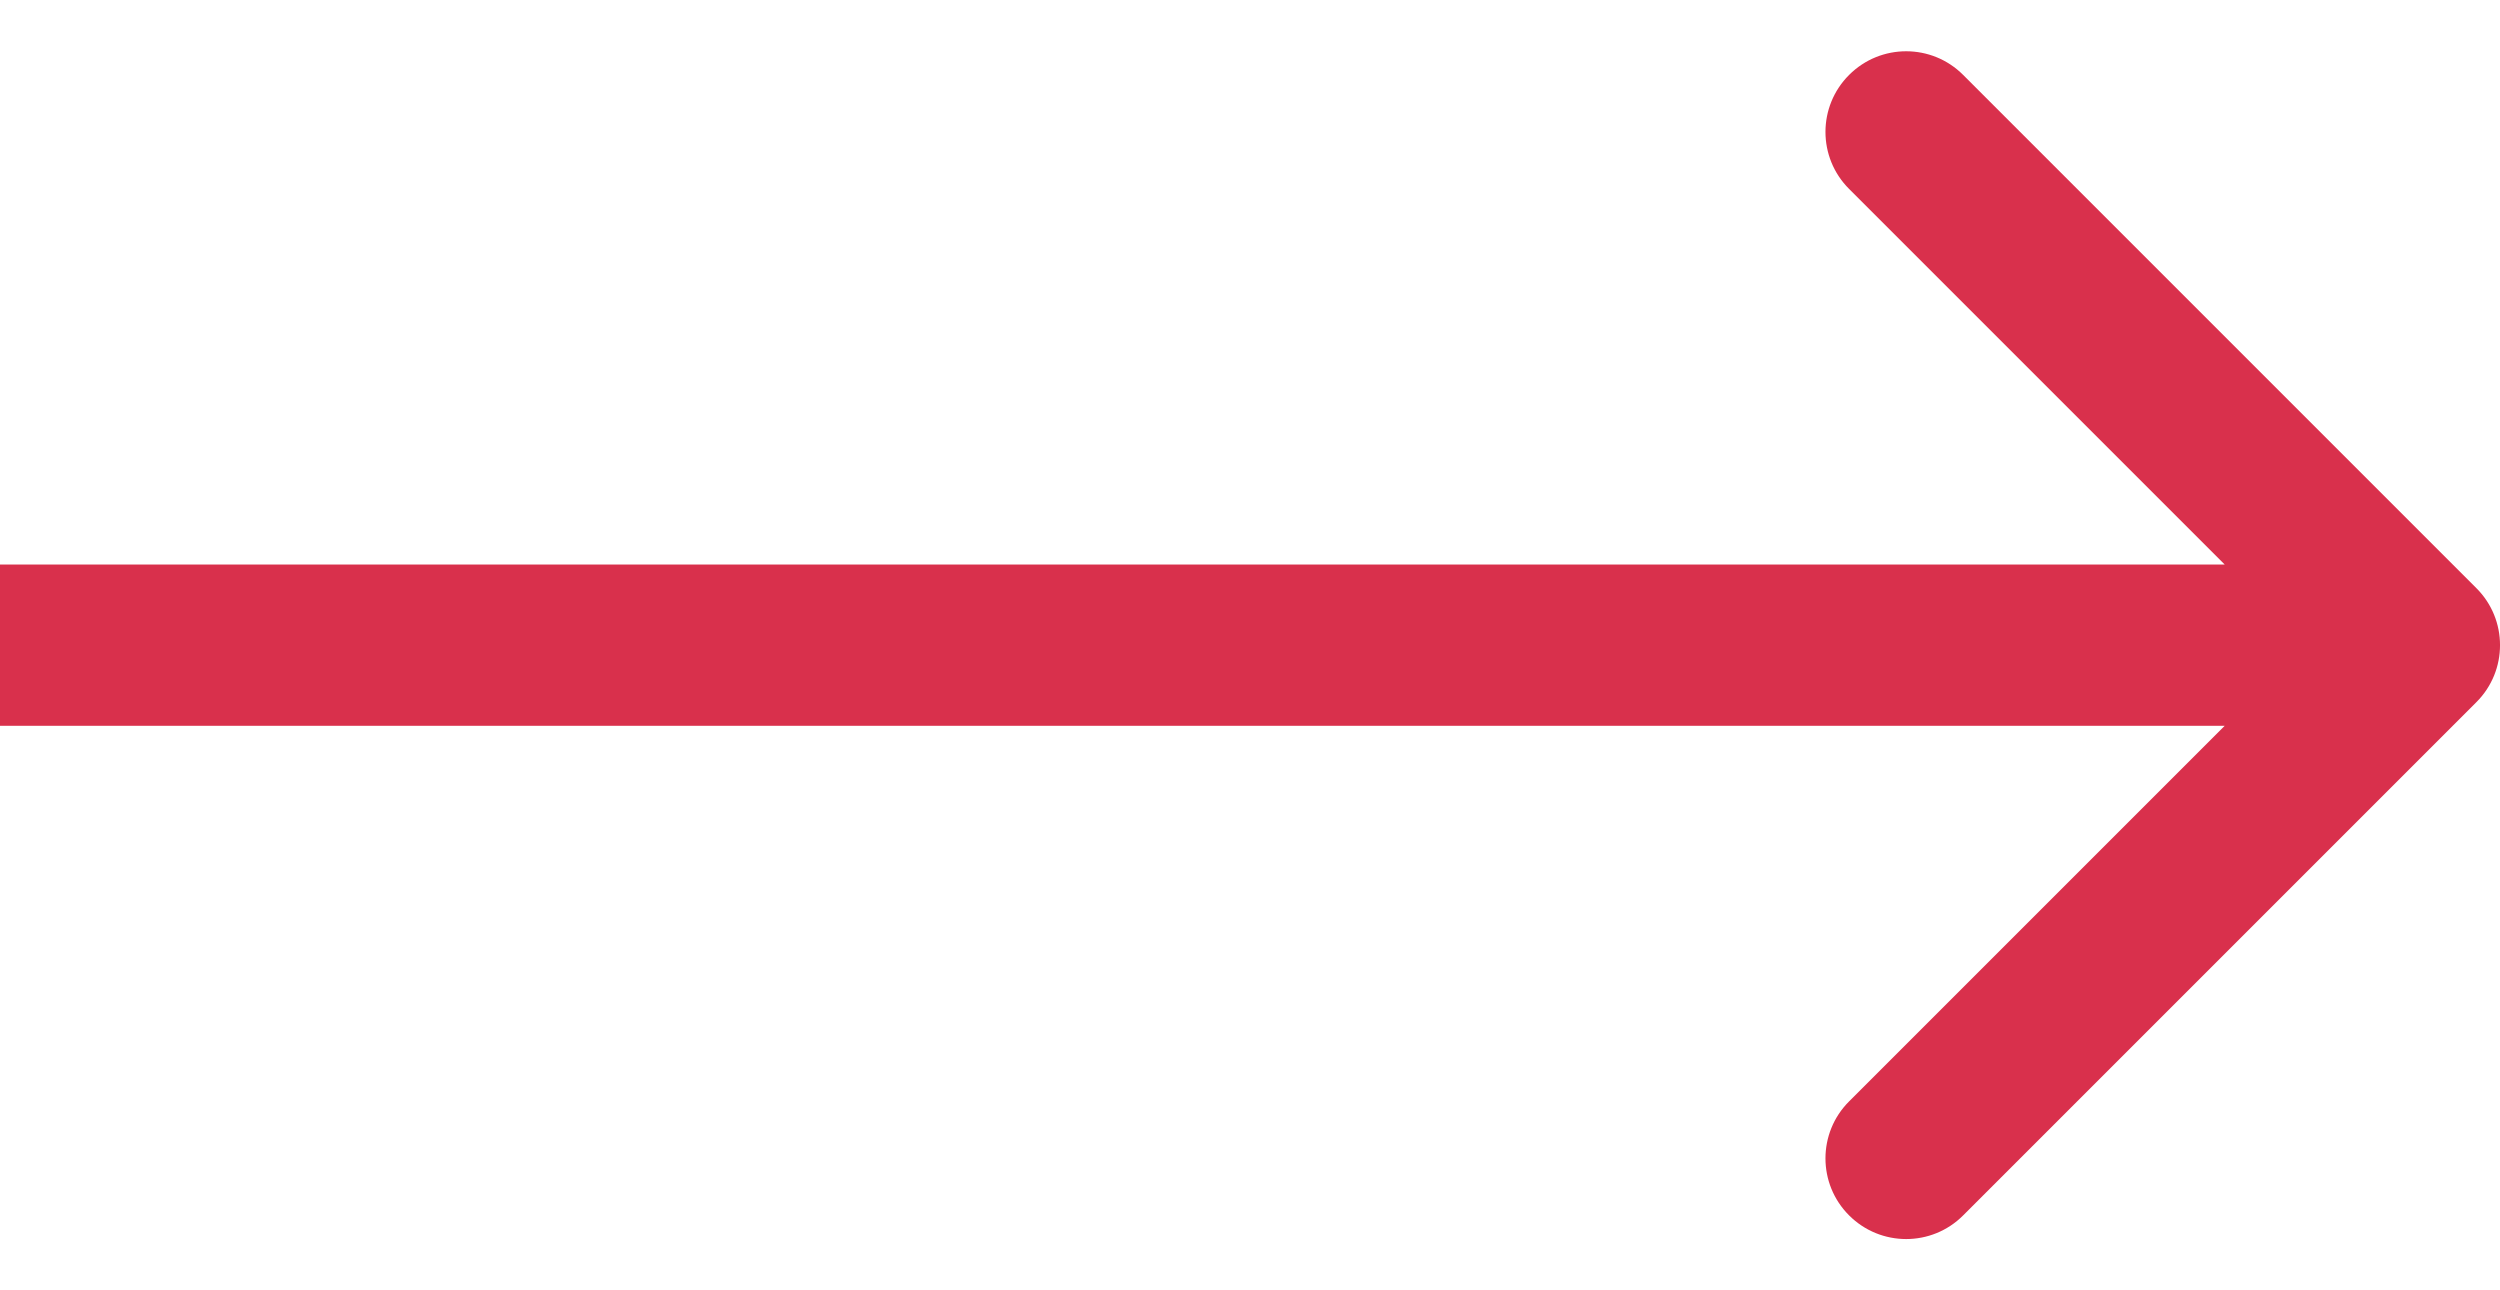 <?xml version="1.0" encoding="UTF-8"?> <svg xmlns="http://www.w3.org/2000/svg" viewBox="0 0 31.00 16.00" data-guides="{&quot;vertical&quot;:[],&quot;horizontal&quot;:[]}"><defs></defs><path fill="#d9304c" stroke="none" fill-opacity="1" stroke-width="1" stroke-opacity="1" id="tSvg1792edf412a" title="Path 2" d="M30.707 8.707C31.098 8.317 31.098 7.683 30.707 7.293C28.586 5.172 26.464 3.05 24.343 0.929C23.953 0.538 23.32 0.538 22.929 0.929C22.538 1.319 22.538 1.953 22.929 2.343C24.814 4.229 26.7 6.114 28.586 8C26.7 9.886 24.814 11.771 22.929 13.657C22.538 14.047 22.538 14.681 22.929 15.071C23.32 15.462 23.953 15.462 24.343 15.071C26.464 12.95 28.586 10.828 30.707 8.707ZM0 9C10 9 20 9 30 9C30 8.333 30 7.667 30 7C20 7 10 7 0 7C0 7.667 0 8.333 0 9Z"></path></svg> 